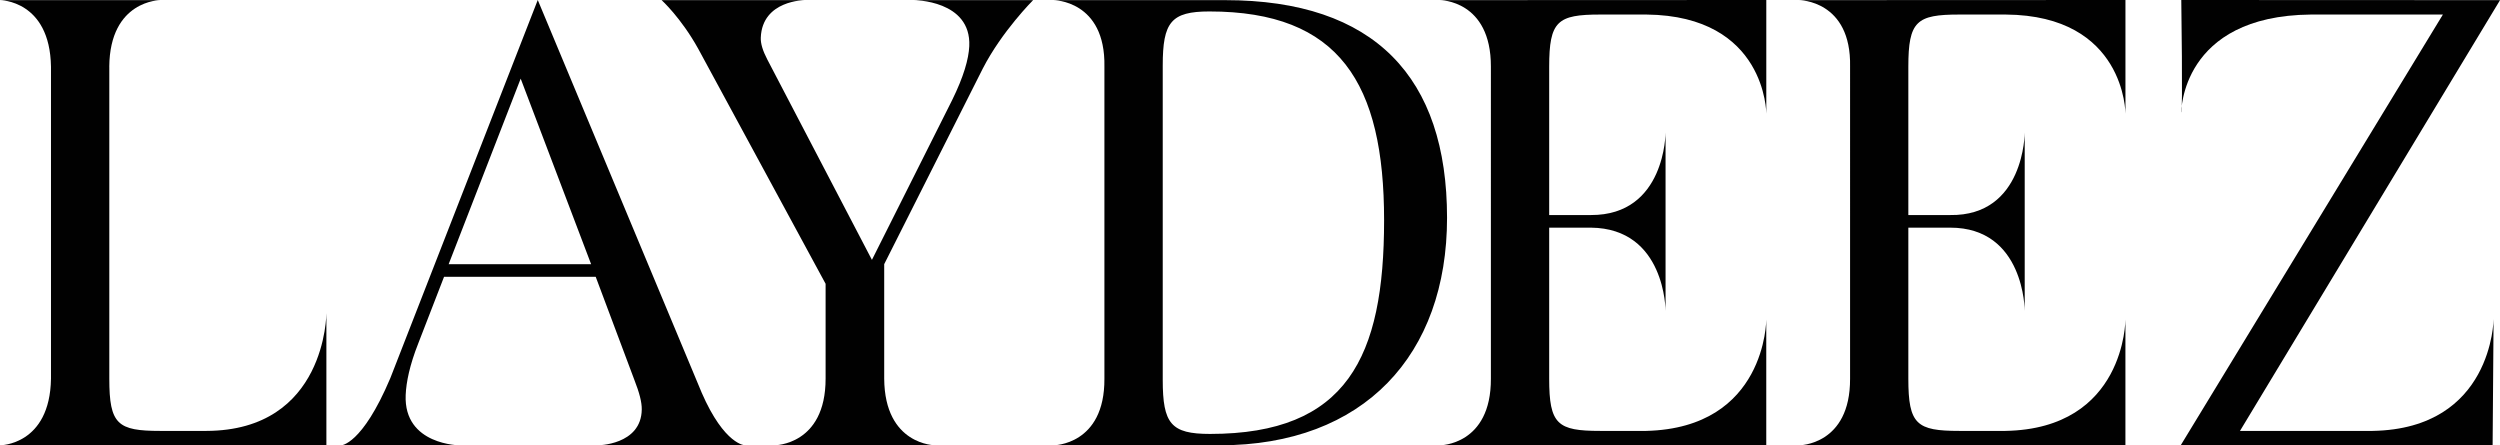 <svg viewBox="0 0 735.55 131.02" id="Layer_1" xmlns="http://www.w3.org/2000/svg"><defs><style>.cls-1{fill:#010101;}</style></defs><path d="m32.16,19.64v91.78c0,13.46,2.44,15.36,15,15.36h13.55c35.32-.1,35.32-34.64,35.32-34.64v38.88H0s14.7,0,15-19.6V19.64C14.7.04,0,.04,0,.04h47.15s-14.84,0-15,19.6Z" class="cls-1"></path><path d="m206.43,115.49c6.76,15.54,12.83,15.54,12.83,15.54h-43.54s12.97,0,13.1-10.57c.03-2.17-.72-4.97-2.17-8.67l-11.38-30.35h-44.62l-7.59,19.6c-2.53,6.41-3.54,11.39-3.7,15.18-.62,14.82,16.08,14.82,16.08,14.82h-35.14s6.18,0,14.54-19.78L158.22,0l48.21,115.48Zm-53.24-92.34l-21.19,54.58h41.92l-20.72-54.58Z" class="cls-1"></path><path d="m303.96.04s-9.21,9.21-14.81,20.14l-29,57.54v33.69c.13,19.6,15,19.6,15,19.6h-47.24s15.01,0,15-19.6v-27.91L205.41,14.31C200.35,5.19,194.66.04,194.66.04h42.19s-12.57-.04-13.01,11.02c-.07,1.71.54,3.79,1.9,6.41l30.8,58.99,23.58-46.97c3.43-6.96,4.88-12.11,5.06-15.9C285.81,0,268.82.04,268.82.04h35.14Z" class="cls-1"></path><path d="m425.75,64.08c0,40.29-24.39,66.94-66.94,66.94h-48.87s15.12,0,15-19.6V19.64C325.32.04,309.94.04,309.94.04h50.5c44.08,0,65.31,22.76,65.31,64.05Zm-83.65-44.81v92.5c0,12.92,2.44,15.9,13.91,15.9,40.29,0,51.22-22.58,51.22-62.87s-13.1-61.43-51.4-61.43c-11.29,0-13.73,3.16-13.73,15.9Z" class="cls-1"></path><path d="m519.67,131.02h-96.02s15.08,0,15-19.6V19.64C438.72,0,423.65.04,423.65.04l96.03-.04v33.43s0-28.79-35.24-29.15h-13.64c-12.56,0-15,1.9-15,15.36v43.63h12.28c21.95.09,21.96-24.29,21.96-24.29v52.48s0-24.26-21.96-24.48h-12.28v44.44c0,13.46,2.44,15.36,15,15.36h13.55c35.32-.86,35.32-32.75,35.32-32.75v36.99Z" class="cls-1"></path><path d="m625.35,131.02h-96.02s15.08,0,15-19.6V19.64C544.74.03,529.32.04,529.32.04l96.03-.04v33.43s0-28.92-35.24-29.15h-13.64c-12.56,0-15,1.9-15,15.36v43.63h12.28c21.95.35,21.96-24.29,21.96-24.29v52.48s0-24.52-21.96-24.48h-12.28v44.44c0,13.46,2.44,15.36,15,15.36h13.55c35.32-.61,35.32-32.75,35.32-32.75v36.99Z" class="cls-1"></path><path d="m659.04,126.78h39.02c35.36-.6,35.6-32.87,35.6-32.87l-.28,37.12h-91.78L718.75,4.28h-38.84c-38.3.36-38.13,28.77-38.13,28.77.47.35,0-33.05,0-33.05l93.78.04-76.51,126.74Z" class="cls-1"></path></svg> 